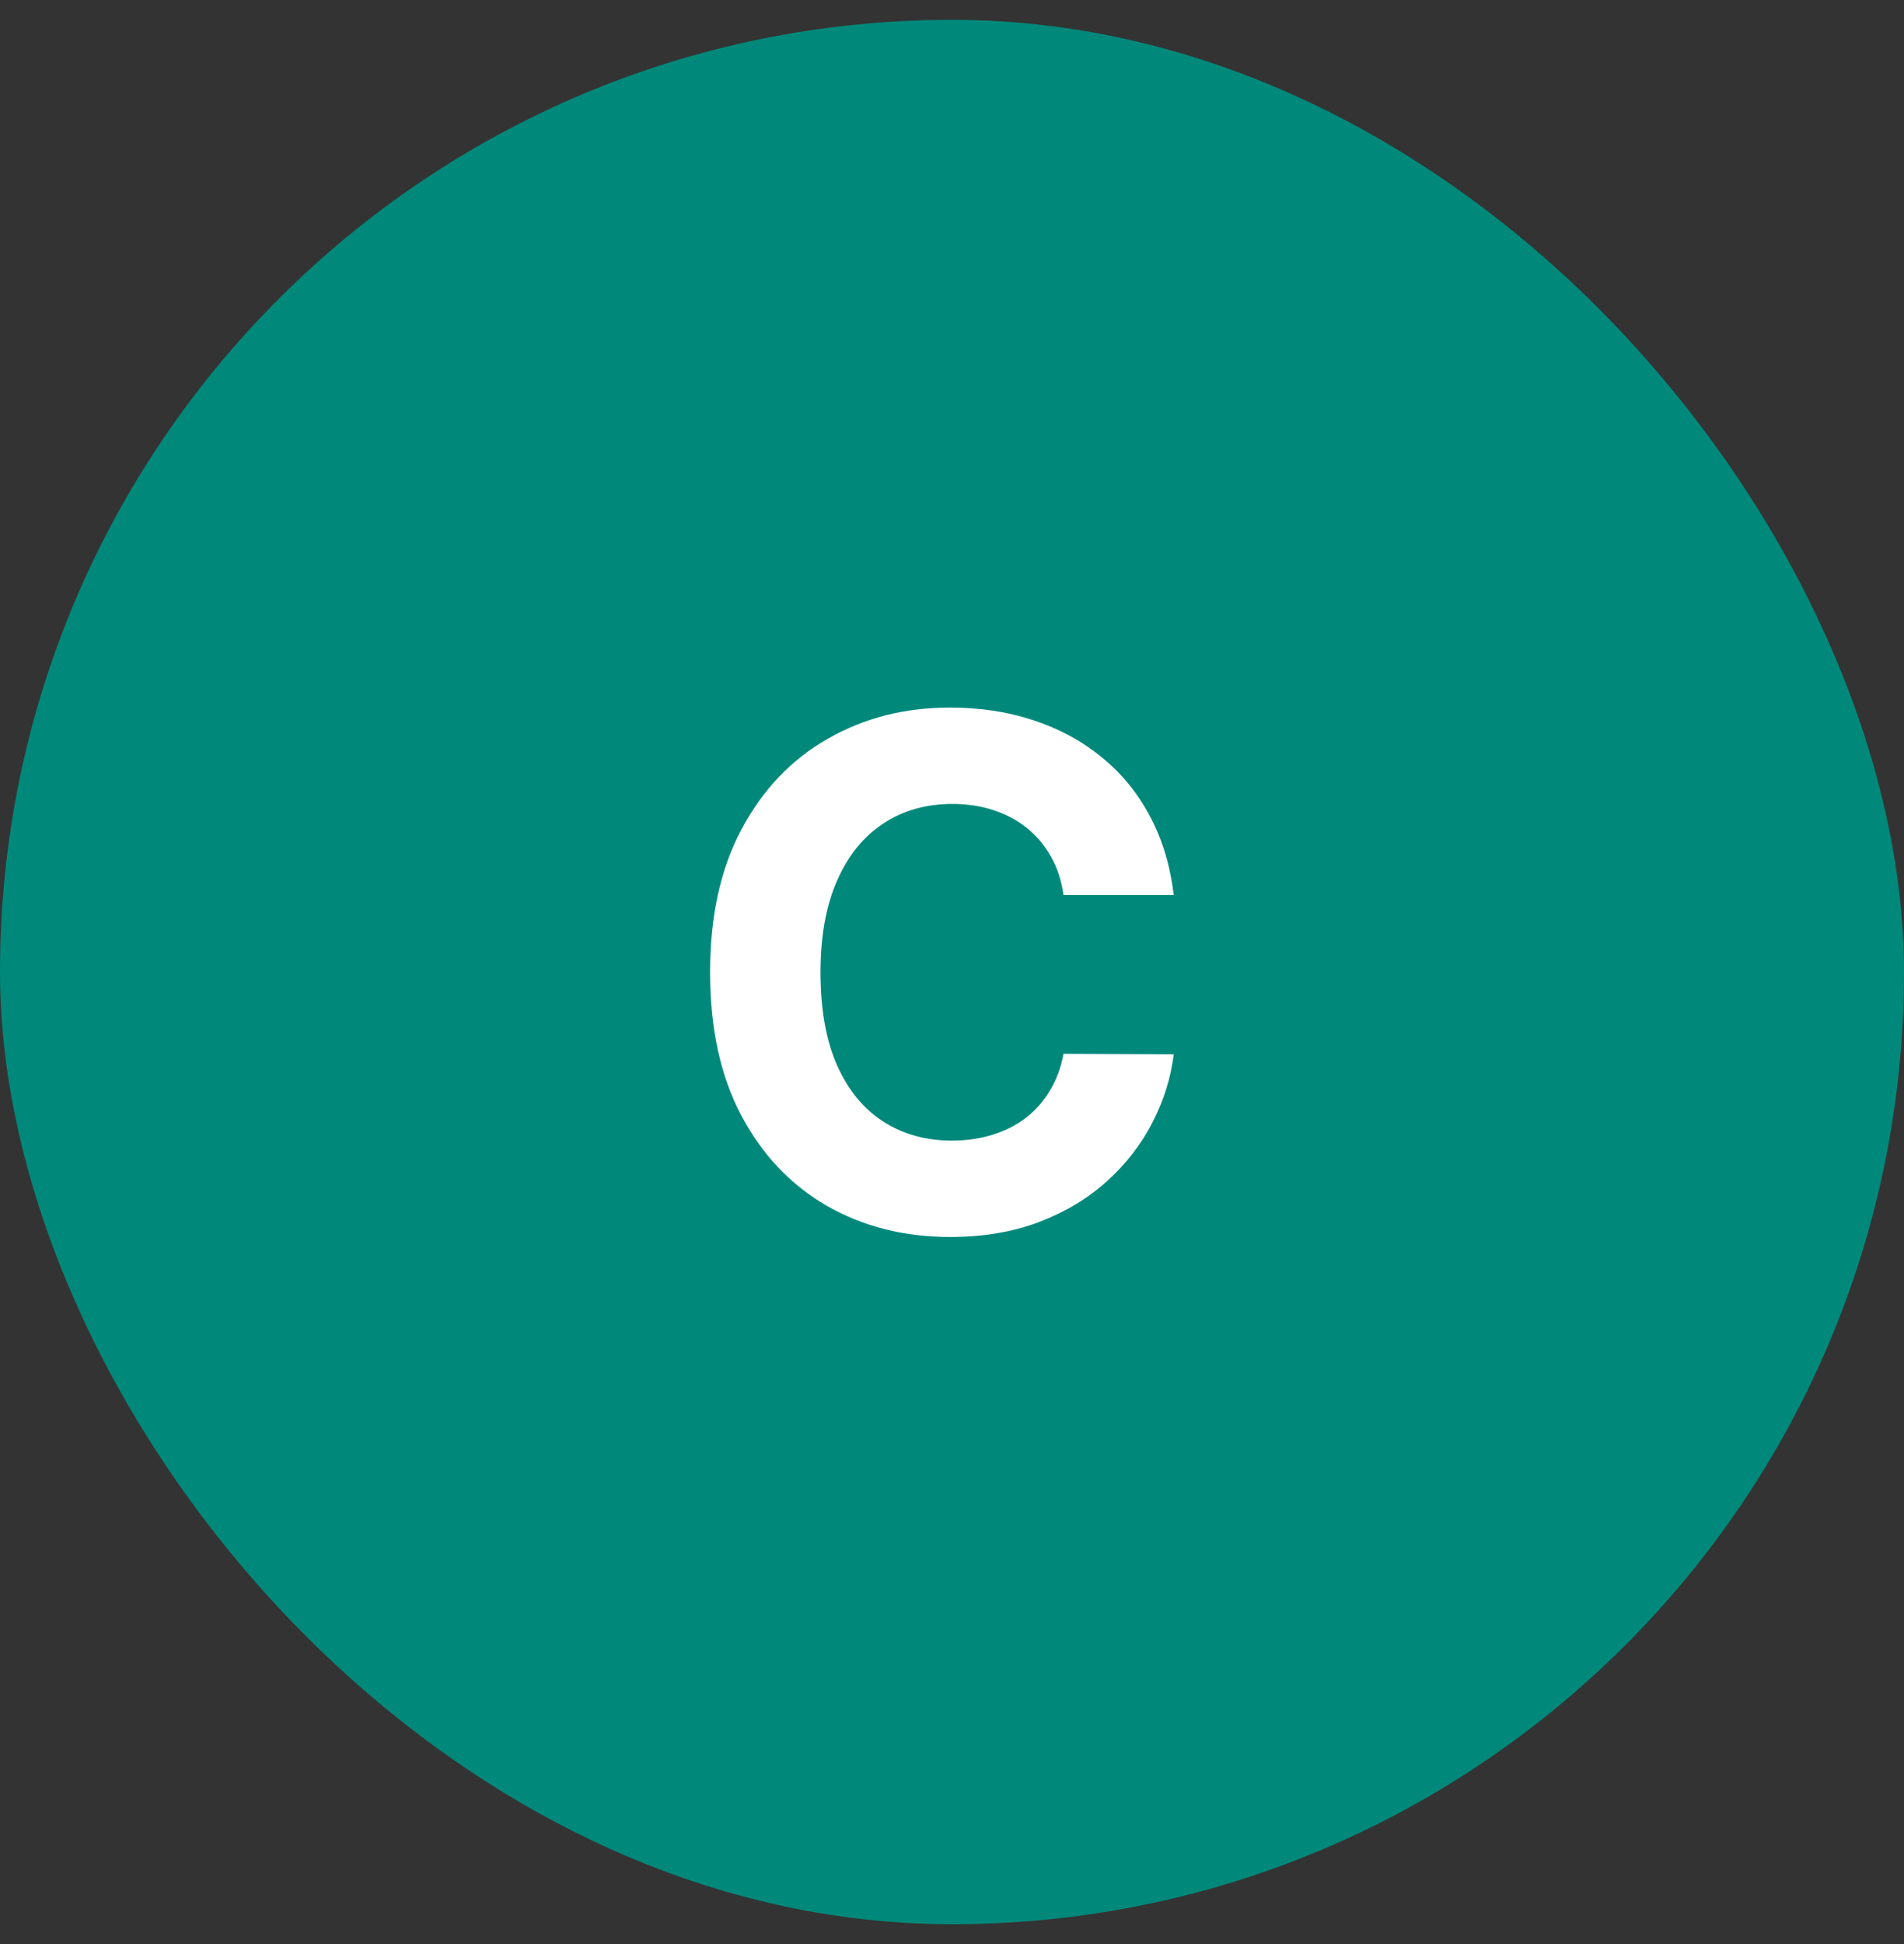 <?xml version="1.0" encoding="UTF-8"?> <svg xmlns="http://www.w3.org/2000/svg" width="48" height="49" viewBox="0 0 48 49" fill="none"><rect x="0" y="0" width="48" height="49" fill="#333333" stroke="none"/><rect y="0.5" width="48" height="48" rx="24" fill="#00897B"></rect><path d="M29.589 22.559H26.811C26.761 22.199 26.657 21.88 26.5 21.601C26.344 21.318 26.143 21.077 25.898 20.878C25.653 20.679 25.369 20.527 25.048 20.421C24.731 20.316 24.386 20.263 24.014 20.263C23.342 20.263 22.756 20.43 22.258 20.764C21.759 21.094 21.372 21.576 21.097 22.21C20.822 22.84 20.685 23.605 20.685 24.506C20.685 25.432 20.822 26.21 21.097 26.84C21.376 27.47 21.765 27.945 22.264 28.267C22.763 28.588 23.34 28.749 23.995 28.749C24.363 28.749 24.703 28.7 25.016 28.603C25.334 28.505 25.615 28.364 25.86 28.178C26.105 27.988 26.308 27.757 26.469 27.486C26.634 27.216 26.748 26.907 26.811 26.561L29.589 26.573C29.517 27.169 29.337 27.744 29.05 28.298C28.767 28.848 28.384 29.34 27.902 29.776C27.424 30.207 26.854 30.55 26.19 30.803C25.53 31.053 24.784 31.178 23.951 31.178C22.793 31.178 21.757 30.915 20.843 30.391C19.934 29.867 19.215 29.108 18.687 28.114C18.163 27.121 17.901 25.918 17.901 24.506C17.901 23.089 18.167 21.884 18.7 20.891C19.232 19.897 19.955 19.14 20.869 18.62C21.782 18.096 22.809 17.834 23.951 17.834C24.703 17.834 25.401 17.939 26.044 18.151C26.691 18.362 27.264 18.671 27.763 19.077C28.262 19.479 28.667 19.971 28.98 20.555C29.297 21.138 29.5 21.806 29.589 22.559Z" fill="white"></path></svg> 